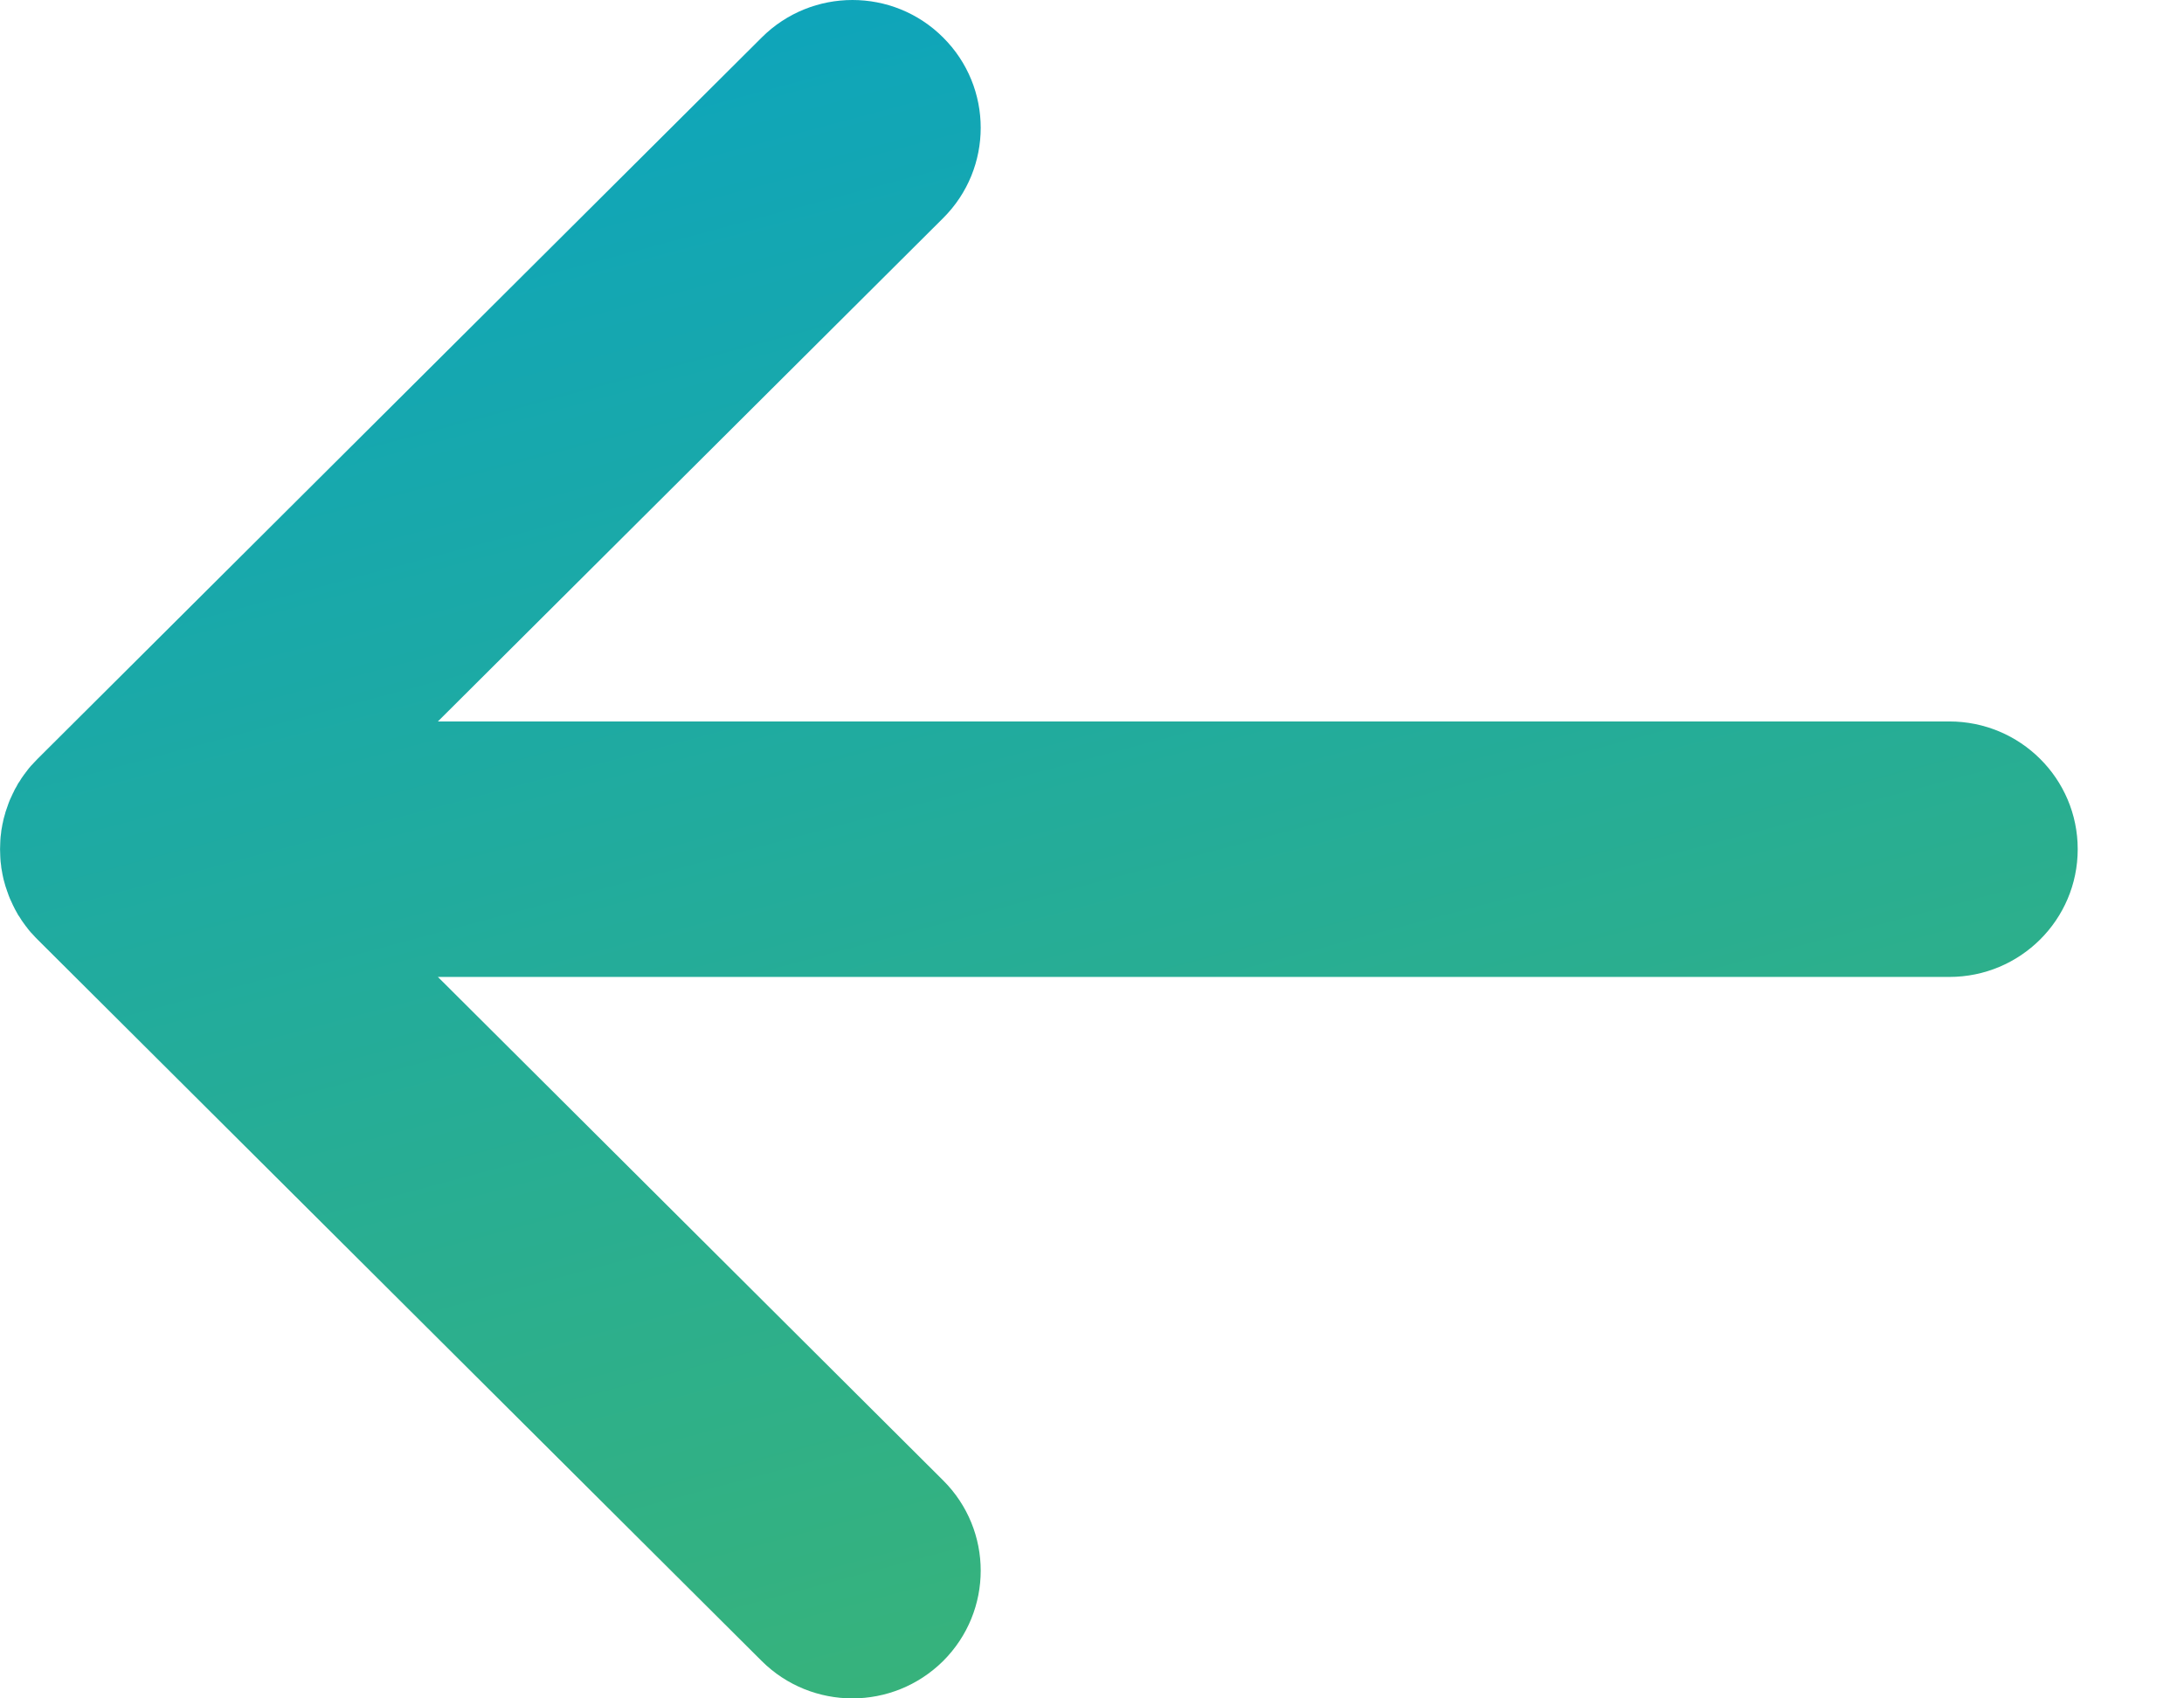 <svg width="18" height="14" viewBox="0 0 18 14" fill="none" xmlns="http://www.w3.org/2000/svg">
<path fill-rule="evenodd" clip-rule="evenodd" d="M0.274 7.707C0.268 7.701 0.263 7.694 0.256 7.688C0.251 7.681 0.245 7.675 0.239 7.668C0.232 7.66 0.226 7.651 0.22 7.643C0.216 7.638 0.211 7.633 0.208 7.628C0.201 7.619 0.194 7.609 0.188 7.6C0.185 7.595 0.181 7.591 0.178 7.586C0.172 7.577 0.166 7.567 0.16 7.557C0.157 7.552 0.153 7.547 0.15 7.543C0.145 7.533 0.139 7.523 0.134 7.514L0.125 7.498C0.12 7.489 0.115 7.479 0.111 7.47C0.107 7.464 0.105 7.457 0.102 7.451C0.098 7.443 0.094 7.434 0.09 7.425C0.086 7.418 0.084 7.411 0.08 7.403C0.077 7.395 0.074 7.388 0.071 7.38C0.068 7.372 0.065 7.363 0.062 7.354C0.059 7.348 0.057 7.341 0.055 7.334C0.051 7.324 0.048 7.314 0.045 7.305C0.044 7.299 0.042 7.292 0.04 7.287C0.037 7.276 0.034 7.266 0.031 7.255C0.03 7.249 0.029 7.244 0.027 7.238C0.025 7.227 0.023 7.216 0.02 7.205L0.017 7.187C0.015 7.176 0.013 7.165 0.011 7.154C0.01 7.147 0.01 7.141 0.009 7.134C0.008 7.124 0.006 7.114 0.005 7.103C0.004 7.094 0.004 7.085 0.003 7.076C0.002 7.068 0.002 7.061 0.002 7.052C-0 7.018 -0 6.983 0.002 6.948C0.002 6.94 0.002 6.932 0.003 6.924C0.004 6.915 0.004 6.906 0.005 6.897C0.006 6.887 0.008 6.876 0.009 6.866C0.01 6.86 0.01 6.853 0.011 6.846C0.013 6.835 0.015 6.824 0.017 6.813L0.02 6.795C0.023 6.785 0.025 6.773 0.027 6.763C0.029 6.757 0.03 6.751 0.031 6.746C0.034 6.735 0.037 6.724 0.04 6.714C0.042 6.707 0.044 6.702 0.045 6.695C0.048 6.686 0.051 6.676 0.055 6.666C0.057 6.66 0.059 6.653 0.062 6.646C0.065 6.637 0.068 6.629 0.071 6.62C0.074 6.612 0.077 6.604 0.08 6.597C0.084 6.589 0.086 6.582 0.09 6.575C0.094 6.566 0.098 6.558 0.102 6.549C0.105 6.543 0.107 6.537 0.111 6.531C0.115 6.521 0.12 6.512 0.125 6.502C0.128 6.497 0.131 6.492 0.134 6.487C0.139 6.477 0.145 6.467 0.15 6.457C0.153 6.453 0.157 6.448 0.16 6.443C0.166 6.434 0.172 6.424 0.178 6.414C0.181 6.41 0.185 6.405 0.188 6.4C0.194 6.391 0.201 6.381 0.208 6.373C0.211 6.367 0.216 6.362 0.22 6.357C0.226 6.349 0.232 6.34 0.239 6.332C0.245 6.326 0.251 6.319 0.256 6.312C0.263 6.306 0.268 6.299 0.274 6.293C0.285 6.281 0.297 6.268 0.309 6.256L0.31 6.255L6.278 0.309C6.691 -0.103 7.361 -0.103 7.773 0.309C8.186 0.72 8.186 1.387 7.773 1.798L3.609 5.947H16.066C16.65 5.947 17.124 6.418 17.124 7C17.124 7.582 16.65 8.053 16.066 8.053H3.609L7.773 12.203C8.186 12.614 8.186 13.28 7.773 13.692C7.566 13.897 7.296 14 7.025 14C6.755 14 6.484 13.897 6.278 13.692L0.31 7.745L0.309 7.744C0.297 7.732 0.285 7.72 0.274 7.707Z" fill="url(#paint0_linear_3238_4312)"/>
<defs>
<linearGradient id="paint0_linear_3238_4312" x1="1.659" y1="23.247" x2="-5.071" y2="-1.916" gradientUnits="userSpaceOnUse">
<stop stop-color="#4DBA59"/>
<stop offset="1" stop-color="#00A0D1"/>
</linearGradient>
</defs>
</svg>
